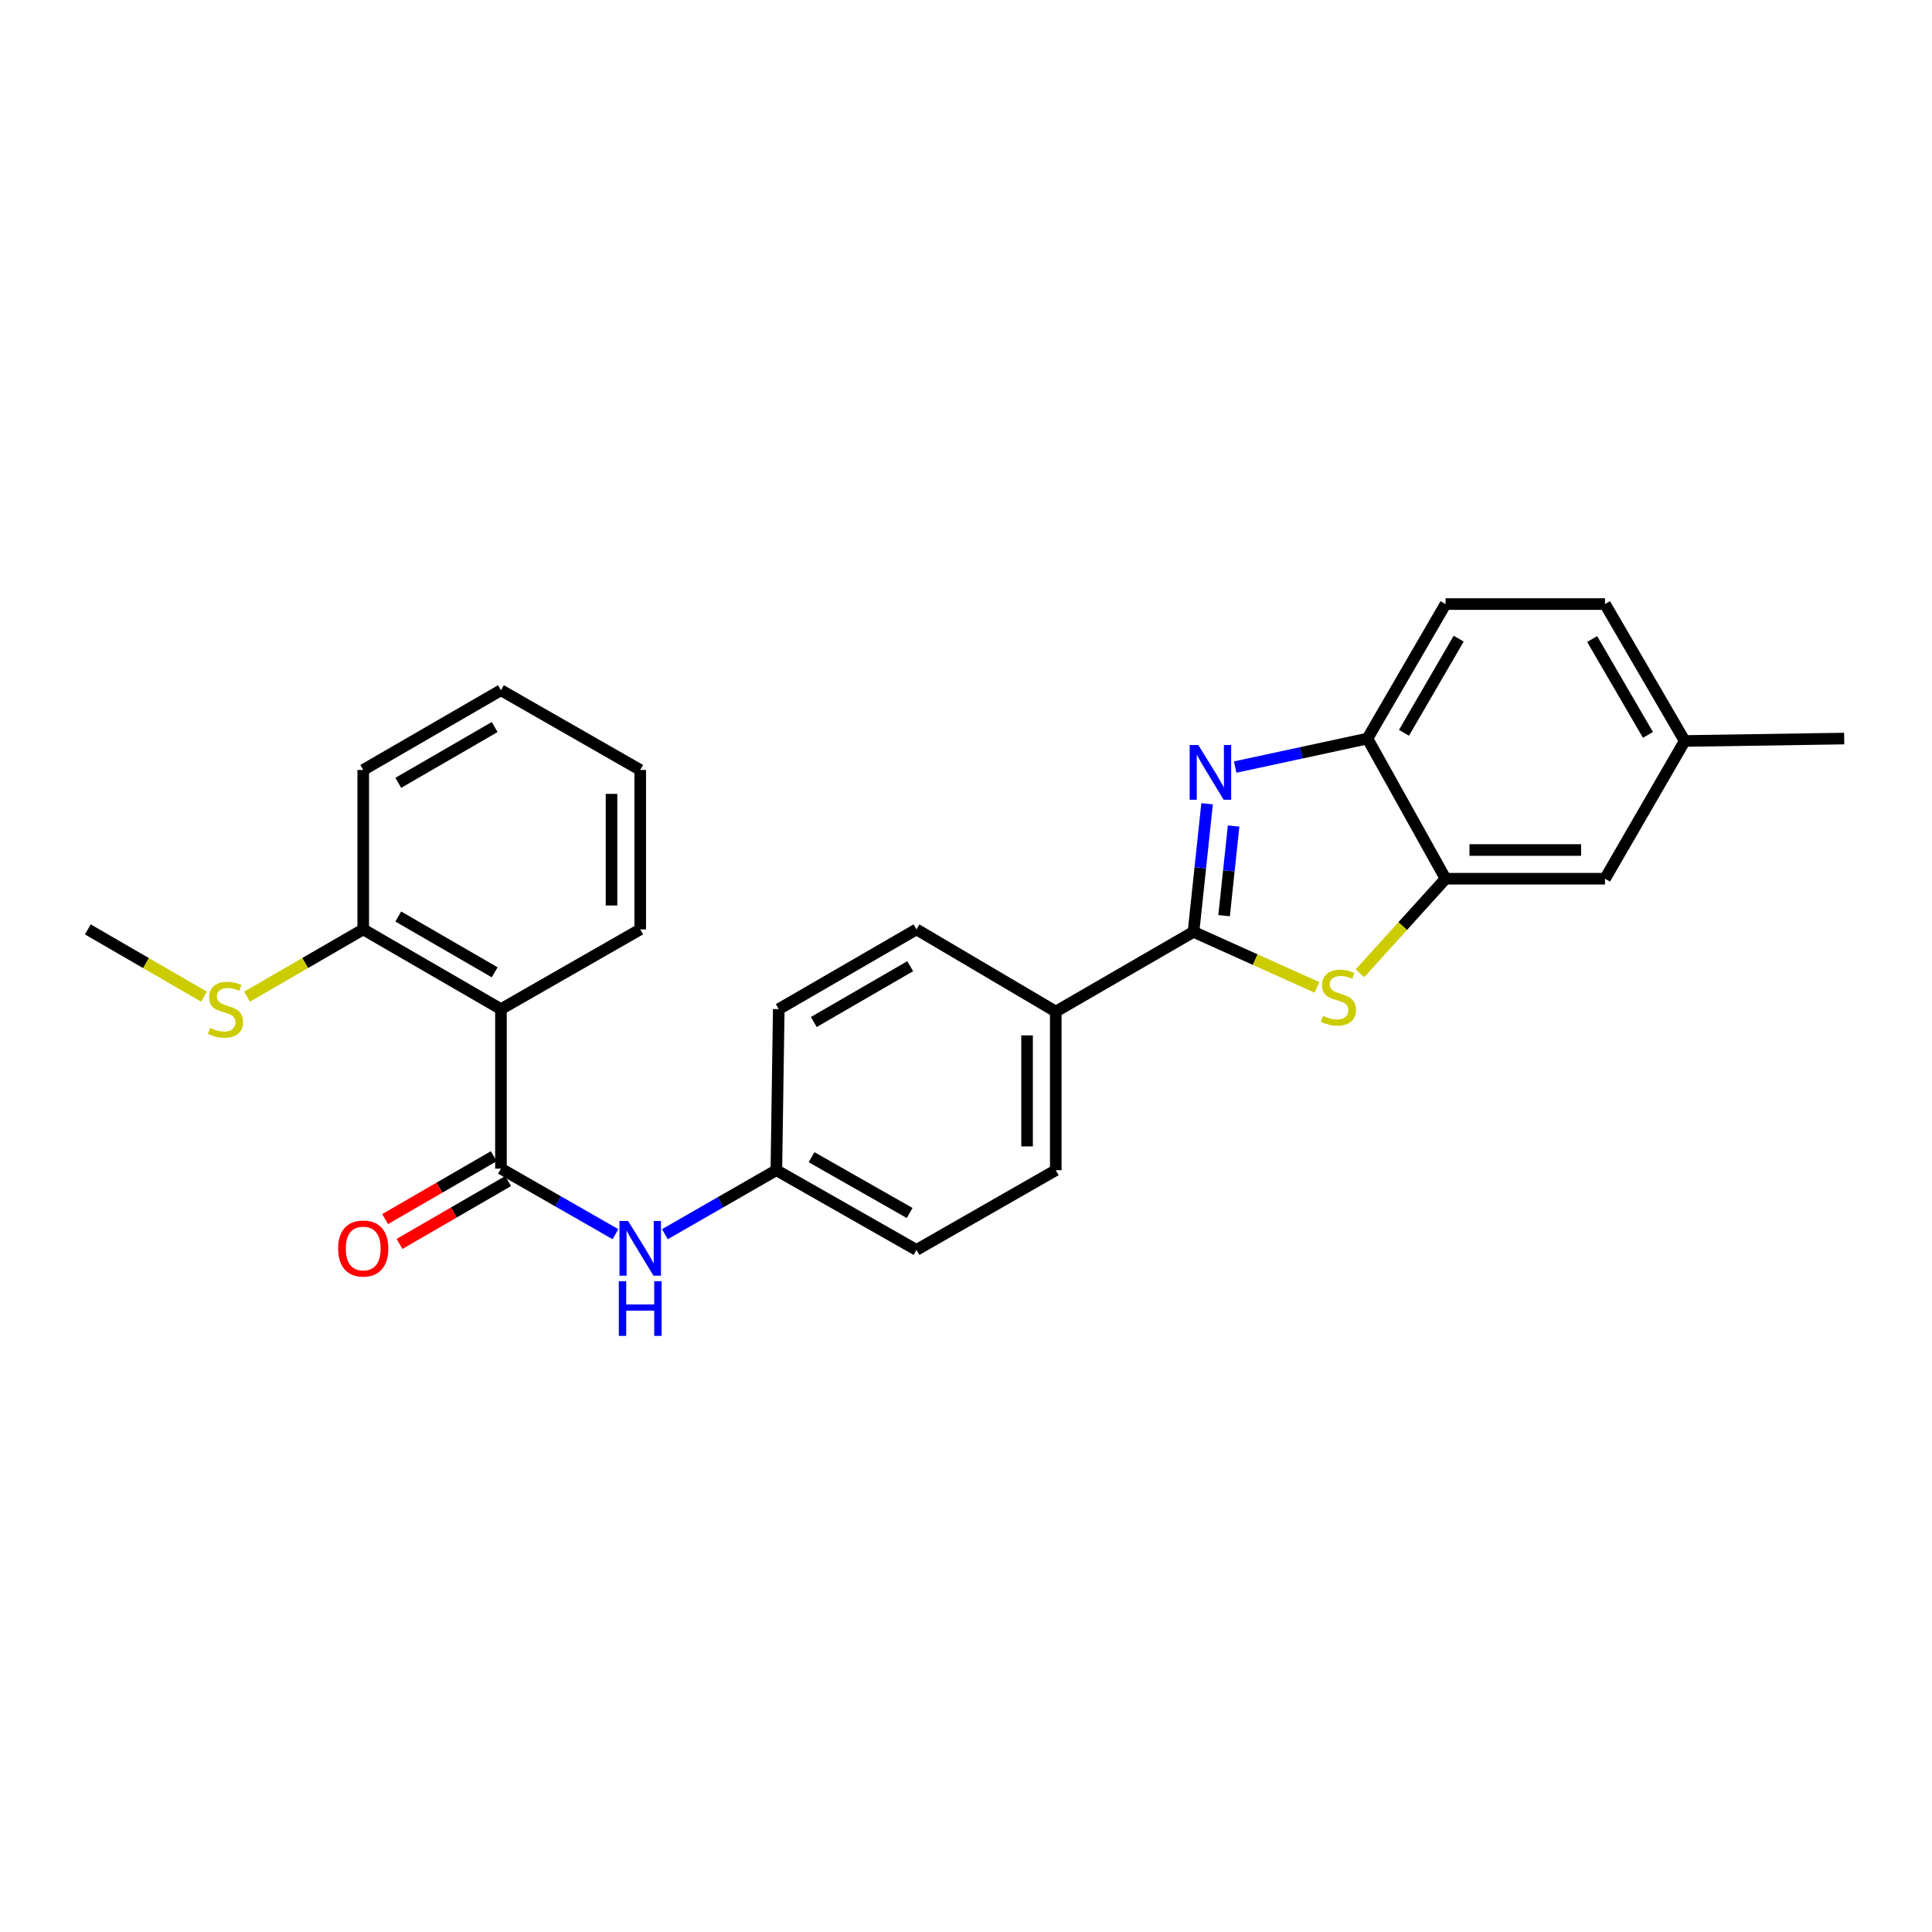 <?xml version='1.0' encoding='iso-8859-1'?>
<svg version='1.1' baseProfile='full'
              xmlns='http://www.w3.org/2000/svg'
                      xmlns:rdkit='http://www.rdkit.org/xml'
                      xmlns:xlink='http://www.w3.org/1999/xlink'
                  xml:space='preserve'
width='1000px' height='1000px' viewBox='0 0 1000 1000'>
<!-- END OF HEADER -->
<rect style='opacity:1.0;fill:#FFFFFF;stroke:none' width='1000' height='1000' x='0' y='0'> </rect>
<path class='bond-0' d='M 617.758,482.326 L 621.273,449.179' style='fill:none;fill-rule:evenodd;stroke:#000000;stroke-width:6px;stroke-linecap:butt;stroke-linejoin:miter;stroke-opacity:1' />
<path class='bond-0' d='M 621.273,449.179 L 624.788,416.032' style='fill:none;fill-rule:evenodd;stroke:#0000FF;stroke-width:6px;stroke-linecap:butt;stroke-linejoin:miter;stroke-opacity:1' />
<path class='bond-0' d='M 633.591,473.949 L 636.052,450.746' style='fill:none;fill-rule:evenodd;stroke:#000000;stroke-width:6px;stroke-linecap:butt;stroke-linejoin:miter;stroke-opacity:1' />
<path class='bond-0' d='M 636.052,450.746 L 638.512,427.543' style='fill:none;fill-rule:evenodd;stroke:#0000FF;stroke-width:6px;stroke-linecap:butt;stroke-linejoin:miter;stroke-opacity:1' />
<path class='bond-1' d='M 617.758,482.326 L 649.698,496.693' style='fill:none;fill-rule:evenodd;stroke:#000000;stroke-width:6px;stroke-linecap:butt;stroke-linejoin:miter;stroke-opacity:1' />
<path class='bond-1' d='M 649.698,496.693 L 681.638,511.06' style='fill:none;fill-rule:evenodd;stroke:#CCCC00;stroke-width:6px;stroke-linecap:butt;stroke-linejoin:miter;stroke-opacity:1' />
<path class='bond-7' d='M 617.758,482.326 L 546.466,523.591' style='fill:none;fill-rule:evenodd;stroke:#000000;stroke-width:6px;stroke-linecap:butt;stroke-linejoin:miter;stroke-opacity:1' />
<path class='bond-5' d='M 639.328,397.034 L 673.556,389.656' style='fill:none;fill-rule:evenodd;stroke:#0000FF;stroke-width:6px;stroke-linecap:butt;stroke-linejoin:miter;stroke-opacity:1' />
<path class='bond-5' d='M 673.556,389.656 L 707.784,382.278' style='fill:none;fill-rule:evenodd;stroke:#000000;stroke-width:6px;stroke-linecap:butt;stroke-linejoin:miter;stroke-opacity:1' />
<path class='bond-4' d='M 703.92,503.759 L 726.071,479.292' style='fill:none;fill-rule:evenodd;stroke:#CCCC00;stroke-width:6px;stroke-linecap:butt;stroke-linejoin:miter;stroke-opacity:1' />
<path class='bond-4' d='M 726.071,479.292 L 748.223,454.825' style='fill:none;fill-rule:evenodd;stroke:#000000;stroke-width:6px;stroke-linecap:butt;stroke-linejoin:miter;stroke-opacity:1' />
<path class='bond-2' d='M 259.29,604.881 L 288.925,621.845' style='fill:none;fill-rule:evenodd;stroke:#000000;stroke-width:6px;stroke-linecap:butt;stroke-linejoin:miter;stroke-opacity:1' />
<path class='bond-2' d='M 288.925,621.845 L 318.559,638.809' style='fill:none;fill-rule:evenodd;stroke:#0000FF;stroke-width:6px;stroke-linecap:butt;stroke-linejoin:miter;stroke-opacity:1' />
<path class='bond-3' d='M 259.29,604.881 L 259.29,522.319' style='fill:none;fill-rule:evenodd;stroke:#000000;stroke-width:6px;stroke-linecap:butt;stroke-linejoin:miter;stroke-opacity:1' />
<path class='bond-9' d='M 255.568,598.451 L 227.455,614.724' style='fill:none;fill-rule:evenodd;stroke:#000000;stroke-width:6px;stroke-linecap:butt;stroke-linejoin:miter;stroke-opacity:1' />
<path class='bond-9' d='M 227.455,614.724 L 199.343,630.998' style='fill:none;fill-rule:evenodd;stroke:#FF0000;stroke-width:6px;stroke-linecap:butt;stroke-linejoin:miter;stroke-opacity:1' />
<path class='bond-9' d='M 263.013,611.312 L 234.9,627.586' style='fill:none;fill-rule:evenodd;stroke:#000000;stroke-width:6px;stroke-linecap:butt;stroke-linejoin:miter;stroke-opacity:1' />
<path class='bond-9' d='M 234.9,627.586 L 206.788,643.859' style='fill:none;fill-rule:evenodd;stroke:#FF0000;stroke-width:6px;stroke-linecap:butt;stroke-linejoin:miter;stroke-opacity:1' />
<path class='bond-8' d='M 259.29,522.319 L 188.006,481.055' style='fill:none;fill-rule:evenodd;stroke:#000000;stroke-width:6px;stroke-linecap:butt;stroke-linejoin:miter;stroke-opacity:1' />
<path class='bond-8' d='M 256.043,503.268 L 206.144,474.383' style='fill:none;fill-rule:evenodd;stroke:#000000;stroke-width:6px;stroke-linecap:butt;stroke-linejoin:miter;stroke-opacity:1' />
<path class='bond-20' d='M 259.29,522.319 L 331.375,481.055' style='fill:none;fill-rule:evenodd;stroke:#000000;stroke-width:6px;stroke-linecap:butt;stroke-linejoin:miter;stroke-opacity:1' />
<path class='bond-10' d='M 748.223,454.825 L 830.752,454.825' style='fill:none;fill-rule:evenodd;stroke:#000000;stroke-width:6px;stroke-linecap:butt;stroke-linejoin:miter;stroke-opacity:1' />
<path class='bond-10' d='M 760.602,439.964 L 818.373,439.964' style='fill:none;fill-rule:evenodd;stroke:#000000;stroke-width:6px;stroke-linecap:butt;stroke-linejoin:miter;stroke-opacity:1' />
<path class='bond-26' d='M 748.223,454.825 L 707.784,382.278' style='fill:none;fill-rule:evenodd;stroke:#000000;stroke-width:6px;stroke-linecap:butt;stroke-linejoin:miter;stroke-opacity:1' />
<path class='bond-11' d='M 707.784,382.278 L 748.223,312.661' style='fill:none;fill-rule:evenodd;stroke:#000000;stroke-width:6px;stroke-linecap:butt;stroke-linejoin:miter;stroke-opacity:1' />
<path class='bond-11' d='M 726.7,379.3 L 755.007,330.568' style='fill:none;fill-rule:evenodd;stroke:#000000;stroke-width:6px;stroke-linecap:butt;stroke-linejoin:miter;stroke-opacity:1' />
<path class='bond-6' d='M 344.147,638.814 L 372.994,622.252' style='fill:none;fill-rule:evenodd;stroke:#0000FF;stroke-width:6px;stroke-linecap:butt;stroke-linejoin:miter;stroke-opacity:1' />
<path class='bond-6' d='M 372.994,622.252 L 401.842,605.691' style='fill:none;fill-rule:evenodd;stroke:#000000;stroke-width:6px;stroke-linecap:butt;stroke-linejoin:miter;stroke-opacity:1' />
<path class='bond-12' d='M 546.466,523.591 L 546.466,605.691' style='fill:none;fill-rule:evenodd;stroke:#000000;stroke-width:6px;stroke-linecap:butt;stroke-linejoin:miter;stroke-opacity:1' />
<path class='bond-12' d='M 531.605,535.906 L 531.605,593.376' style='fill:none;fill-rule:evenodd;stroke:#000000;stroke-width:6px;stroke-linecap:butt;stroke-linejoin:miter;stroke-opacity:1' />
<path class='bond-13' d='M 546.466,523.591 L 474.364,481.055' style='fill:none;fill-rule:evenodd;stroke:#000000;stroke-width:6px;stroke-linecap:butt;stroke-linejoin:miter;stroke-opacity:1' />
<path class='bond-15' d='M 188.006,481.055 L 157.938,498.463' style='fill:none;fill-rule:evenodd;stroke:#000000;stroke-width:6px;stroke-linecap:butt;stroke-linejoin:miter;stroke-opacity:1' />
<path class='bond-15' d='M 157.938,498.463 L 127.869,515.871' style='fill:none;fill-rule:evenodd;stroke:#CCCC00;stroke-width:6px;stroke-linecap:butt;stroke-linejoin:miter;stroke-opacity:1' />
<path class='bond-21' d='M 188.006,481.055 L 188.006,398.526' style='fill:none;fill-rule:evenodd;stroke:#000000;stroke-width:6px;stroke-linecap:butt;stroke-linejoin:miter;stroke-opacity:1' />
<path class='bond-16' d='M 830.752,454.825 L 872.016,383.533' style='fill:none;fill-rule:evenodd;stroke:#000000;stroke-width:6px;stroke-linecap:butt;stroke-linejoin:miter;stroke-opacity:1' />
<path class='bond-19' d='M 748.223,312.661 L 830.752,312.661' style='fill:none;fill-rule:evenodd;stroke:#000000;stroke-width:6px;stroke-linecap:butt;stroke-linejoin:miter;stroke-opacity:1' />
<path class='bond-17' d='M 546.466,605.691 L 474.364,646.955' style='fill:none;fill-rule:evenodd;stroke:#000000;stroke-width:6px;stroke-linecap:butt;stroke-linejoin:miter;stroke-opacity:1' />
<path class='bond-18' d='M 474.364,481.055 L 403.08,522.319' style='fill:none;fill-rule:evenodd;stroke:#000000;stroke-width:6px;stroke-linecap:butt;stroke-linejoin:miter;stroke-opacity:1' />
<path class='bond-18' d='M 471.117,500.106 L 421.218,528.991' style='fill:none;fill-rule:evenodd;stroke:#000000;stroke-width:6px;stroke-linecap:butt;stroke-linejoin:miter;stroke-opacity:1' />
<path class='bond-14' d='M 401.842,605.691 L 403.08,522.319' style='fill:none;fill-rule:evenodd;stroke:#000000;stroke-width:6px;stroke-linecap:butt;stroke-linejoin:miter;stroke-opacity:1' />
<path class='bond-27' d='M 401.842,605.691 L 474.364,646.955' style='fill:none;fill-rule:evenodd;stroke:#000000;stroke-width:6px;stroke-linecap:butt;stroke-linejoin:miter;stroke-opacity:1' />
<path class='bond-27' d='M 420.07,598.964 L 470.836,627.849' style='fill:none;fill-rule:evenodd;stroke:#000000;stroke-width:6px;stroke-linecap:butt;stroke-linejoin:miter;stroke-opacity:1' />
<path class='bond-22' d='M 105.591,515.871 L 75.523,498.463' style='fill:none;fill-rule:evenodd;stroke:#CCCC00;stroke-width:6px;stroke-linecap:butt;stroke-linejoin:miter;stroke-opacity:1' />
<path class='bond-22' d='M 75.523,498.463 L 45.455,481.055' style='fill:none;fill-rule:evenodd;stroke:#000000;stroke-width:6px;stroke-linecap:butt;stroke-linejoin:miter;stroke-opacity:1' />
<path class='bond-23' d='M 872.016,383.533 L 954.545,382.278' style='fill:none;fill-rule:evenodd;stroke:#000000;stroke-width:6px;stroke-linecap:butt;stroke-linejoin:miter;stroke-opacity:1' />
<path class='bond-28' d='M 872.016,383.533 L 830.752,312.661' style='fill:none;fill-rule:evenodd;stroke:#000000;stroke-width:6px;stroke-linecap:butt;stroke-linejoin:miter;stroke-opacity:1' />
<path class='bond-28' d='M 852.984,380.38 L 824.099,330.77' style='fill:none;fill-rule:evenodd;stroke:#000000;stroke-width:6px;stroke-linecap:butt;stroke-linejoin:miter;stroke-opacity:1' />
<path class='bond-24' d='M 331.375,481.055 L 331.375,398.526' style='fill:none;fill-rule:evenodd;stroke:#000000;stroke-width:6px;stroke-linecap:butt;stroke-linejoin:miter;stroke-opacity:1' />
<path class='bond-24' d='M 316.514,468.676 L 316.514,410.905' style='fill:none;fill-rule:evenodd;stroke:#000000;stroke-width:6px;stroke-linecap:butt;stroke-linejoin:miter;stroke-opacity:1' />
<path class='bond-29' d='M 188.006,398.526 L 259.29,357.261' style='fill:none;fill-rule:evenodd;stroke:#000000;stroke-width:6px;stroke-linecap:butt;stroke-linejoin:miter;stroke-opacity:1' />
<path class='bond-29' d='M 206.144,405.198 L 256.043,376.313' style='fill:none;fill-rule:evenodd;stroke:#000000;stroke-width:6px;stroke-linecap:butt;stroke-linejoin:miter;stroke-opacity:1' />
<path class='bond-25' d='M 331.375,398.526 L 259.29,357.261' style='fill:none;fill-rule:evenodd;stroke:#000000;stroke-width:6px;stroke-linecap:butt;stroke-linejoin:miter;stroke-opacity:1' />
<path  class='atom-1' d='M 620.25 385.637
L 629.53 400.637
Q 630.45 402.117, 631.93 404.797
Q 633.41 407.477, 633.49 407.637
L 633.49 385.637
L 637.25 385.637
L 637.25 413.957
L 633.37 413.957
L 623.41 397.557
Q 622.25 395.637, 621.01 393.437
Q 619.81 391.237, 619.45 390.557
L 619.45 413.957
L 615.77 413.957
L 615.77 385.637
L 620.25 385.637
' fill='#0000FF'/>
<path  class='atom-2' d='M 684.774 525.789
Q 685.094 525.909, 686.414 526.469
Q 687.734 527.029, 689.174 527.389
Q 690.654 527.709, 692.094 527.709
Q 694.774 527.709, 696.334 526.429
Q 697.894 525.109, 697.894 522.829
Q 697.894 521.269, 697.094 520.309
Q 696.334 519.349, 695.134 518.829
Q 693.934 518.309, 691.934 517.709
Q 689.414 516.949, 687.894 516.229
Q 686.414 515.509, 685.334 513.989
Q 684.294 512.469, 684.294 509.909
Q 684.294 506.349, 686.694 504.149
Q 689.134 501.949, 693.934 501.949
Q 697.214 501.949, 700.934 503.509
L 700.014 506.589
Q 696.614 505.189, 694.054 505.189
Q 691.294 505.189, 689.774 506.349
Q 688.254 507.469, 688.294 509.429
Q 688.294 510.949, 689.054 511.869
Q 689.854 512.789, 690.974 513.309
Q 692.134 513.829, 694.054 514.429
Q 696.614 515.229, 698.134 516.029
Q 699.654 516.829, 700.734 518.469
Q 701.854 520.069, 701.854 522.829
Q 701.854 526.749, 699.214 528.869
Q 696.614 530.949, 692.254 530.949
Q 689.734 530.949, 687.814 530.389
Q 685.934 529.869, 683.694 528.949
L 684.774 525.789
' fill='#CCCC00'/>
<path  class='atom-7' d='M 325.115 631.986
L 334.395 646.986
Q 335.315 648.466, 336.795 651.146
Q 338.275 653.826, 338.355 653.986
L 338.355 631.986
L 342.115 631.986
L 342.115 660.306
L 338.235 660.306
L 328.275 643.906
Q 327.115 641.986, 325.875 639.786
Q 324.675 637.586, 324.315 636.906
L 324.315 660.306
L 320.635 660.306
L 320.635 631.986
L 325.115 631.986
' fill='#0000FF'/>
<path  class='atom-7' d='M 320.295 663.138
L 324.135 663.138
L 324.135 675.178
L 338.615 675.178
L 338.615 663.138
L 342.455 663.138
L 342.455 691.458
L 338.615 691.458
L 338.615 678.378
L 324.135 678.378
L 324.135 691.458
L 320.295 691.458
L 320.295 663.138
' fill='#0000FF'/>
<path  class='atom-10' d='M 175.006 646.226
Q 175.006 639.426, 178.366 635.626
Q 181.726 631.826, 188.006 631.826
Q 194.286 631.826, 197.646 635.626
Q 201.006 639.426, 201.006 646.226
Q 201.006 653.106, 197.606 657.026
Q 194.206 660.906, 188.006 660.906
Q 181.766 660.906, 178.366 657.026
Q 175.006 653.146, 175.006 646.226
M 188.006 657.706
Q 192.326 657.706, 194.646 654.826
Q 197.006 651.906, 197.006 646.226
Q 197.006 640.666, 194.646 637.866
Q 192.326 635.026, 188.006 635.026
Q 183.686 635.026, 181.326 637.826
Q 179.006 640.626, 179.006 646.226
Q 179.006 651.946, 181.326 654.826
Q 183.686 657.706, 188.006 657.706
' fill='#FF0000'/>
<path  class='atom-16' d='M 108.73 532.039
Q 109.05 532.159, 110.37 532.719
Q 111.69 533.279, 113.13 533.639
Q 114.61 533.959, 116.05 533.959
Q 118.73 533.959, 120.29 532.679
Q 121.85 531.359, 121.85 529.079
Q 121.85 527.519, 121.05 526.559
Q 120.29 525.599, 119.09 525.079
Q 117.89 524.559, 115.89 523.959
Q 113.37 523.199, 111.85 522.479
Q 110.37 521.759, 109.29 520.239
Q 108.25 518.719, 108.25 516.159
Q 108.25 512.599, 110.65 510.399
Q 113.09 508.199, 117.89 508.199
Q 121.17 508.199, 124.89 509.759
L 123.97 512.839
Q 120.57 511.439, 118.01 511.439
Q 115.25 511.439, 113.73 512.599
Q 112.21 513.719, 112.25 515.679
Q 112.25 517.199, 113.01 518.119
Q 113.81 519.039, 114.93 519.559
Q 116.09 520.079, 118.01 520.679
Q 120.57 521.479, 122.09 522.279
Q 123.61 523.079, 124.69 524.719
Q 125.81 526.319, 125.81 529.079
Q 125.81 532.999, 123.17 535.119
Q 120.57 537.199, 116.21 537.199
Q 113.69 537.199, 111.77 536.639
Q 109.89 536.119, 107.65 535.199
L 108.73 532.039
' fill='#CCCC00'/>
</svg>
